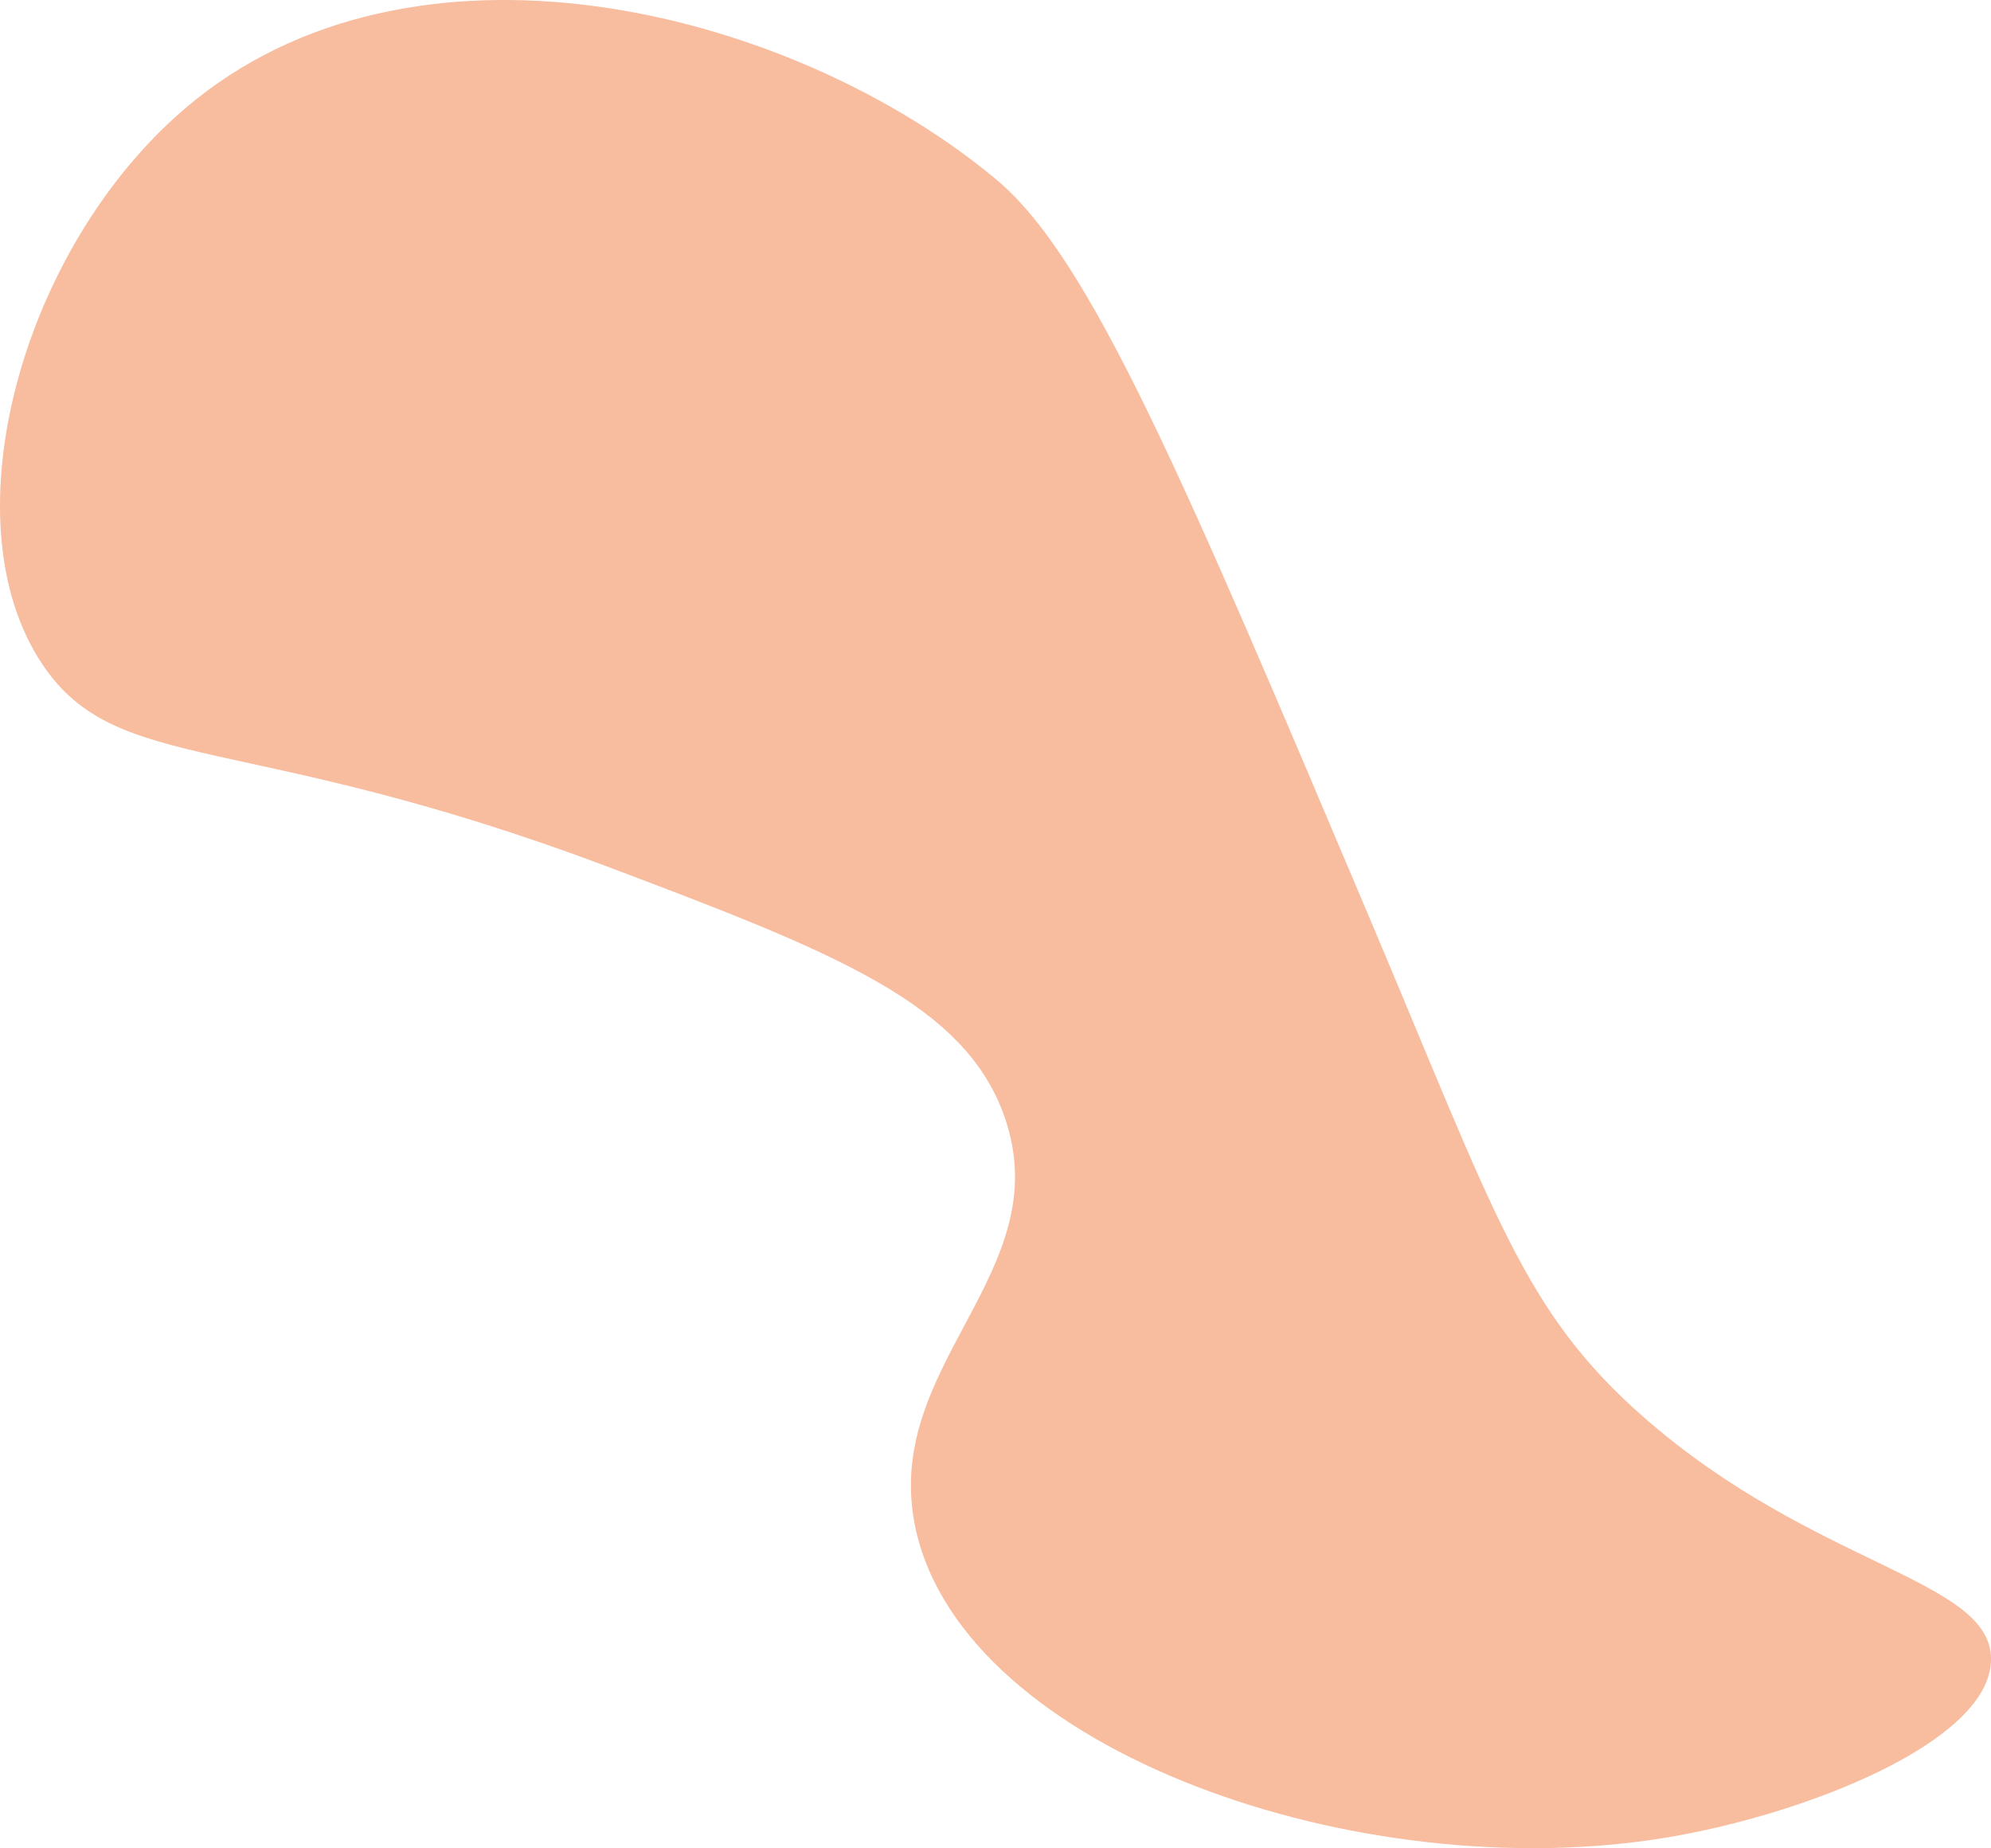 <?xml version="1.0" encoding="utf-8"?>
<!-- Generator: Adobe Illustrator 27.1.0, SVG Export Plug-In . SVG Version: 6.00 Build 0)  -->
<svg version="1.1" id="Laag_1" xmlns="http://www.w3.org/2000/svg" xmlns:xlink="http://www.w3.org/1999/xlink" x="0px" y="0px"
	 viewBox="0 0 524.89 487.16" style="enable-background:new 0 0 524.89 487.16;" xml:space="preserve">
<style type="text/css">
	.st0{opacity:0.2;fill:none;stroke:#3C3C3B;stroke-width:7;stroke-miterlimit:10;}
	.st1{fill:#F8BC9F;}
	
		.st2{clip-path:url(#SVGID_00000002366963660272579460000017697591480806742690_);fill:none;stroke:#3C3C3B;stroke-width:7;stroke-miterlimit:10;}
	.st3{fill:#ED6E5B;}
	.st4{fill:#C3DB99;}
</style>
<path class="st1" d="M11.3,175.29C-14.69,136.82,6.38,62.25,51.79,26.11c60.55-48.18,158.05-22.96,210.98,21.31
	c24.73,20.68,49.16,78.43,98.03,193.93c33.4,78.93,40.69,104.24,72.46,132.13c44.99,39.5,91.78,42.66,91.64,63.93
	c-0.15,21.61-48.63,40.74-85.24,46.88c-80.97,13.59-185.09-22.63-198.19-80.98c-9.72-43.28,37.65-67.46,23.44-108.69
	c-10.35-30.05-44.56-43.49-104.42-66.06C64.2,192.25,31.09,204.59,11.3,175.29z"/>
<path class="st1" d="M-127.22,503.48c25.08-39.53,134.53-23.45,210.98,12.79c96.63,45.8,96.52,102.92,170.49,117.21
	c88.27,17.05,137.23-54.88,183.27-25.57c44.58,28.37,52.25,129.87,8.52,172.62c-51.04,49.9-165.7,13.45-225.9-42.62
	c-52.98-49.36-39.47-91.29-85.24-112.95c-67.12-31.76-124.74,44.9-193.93,14.92C-114.16,615.98-148.29,536.69-127.22,503.48z"/>
</svg>
